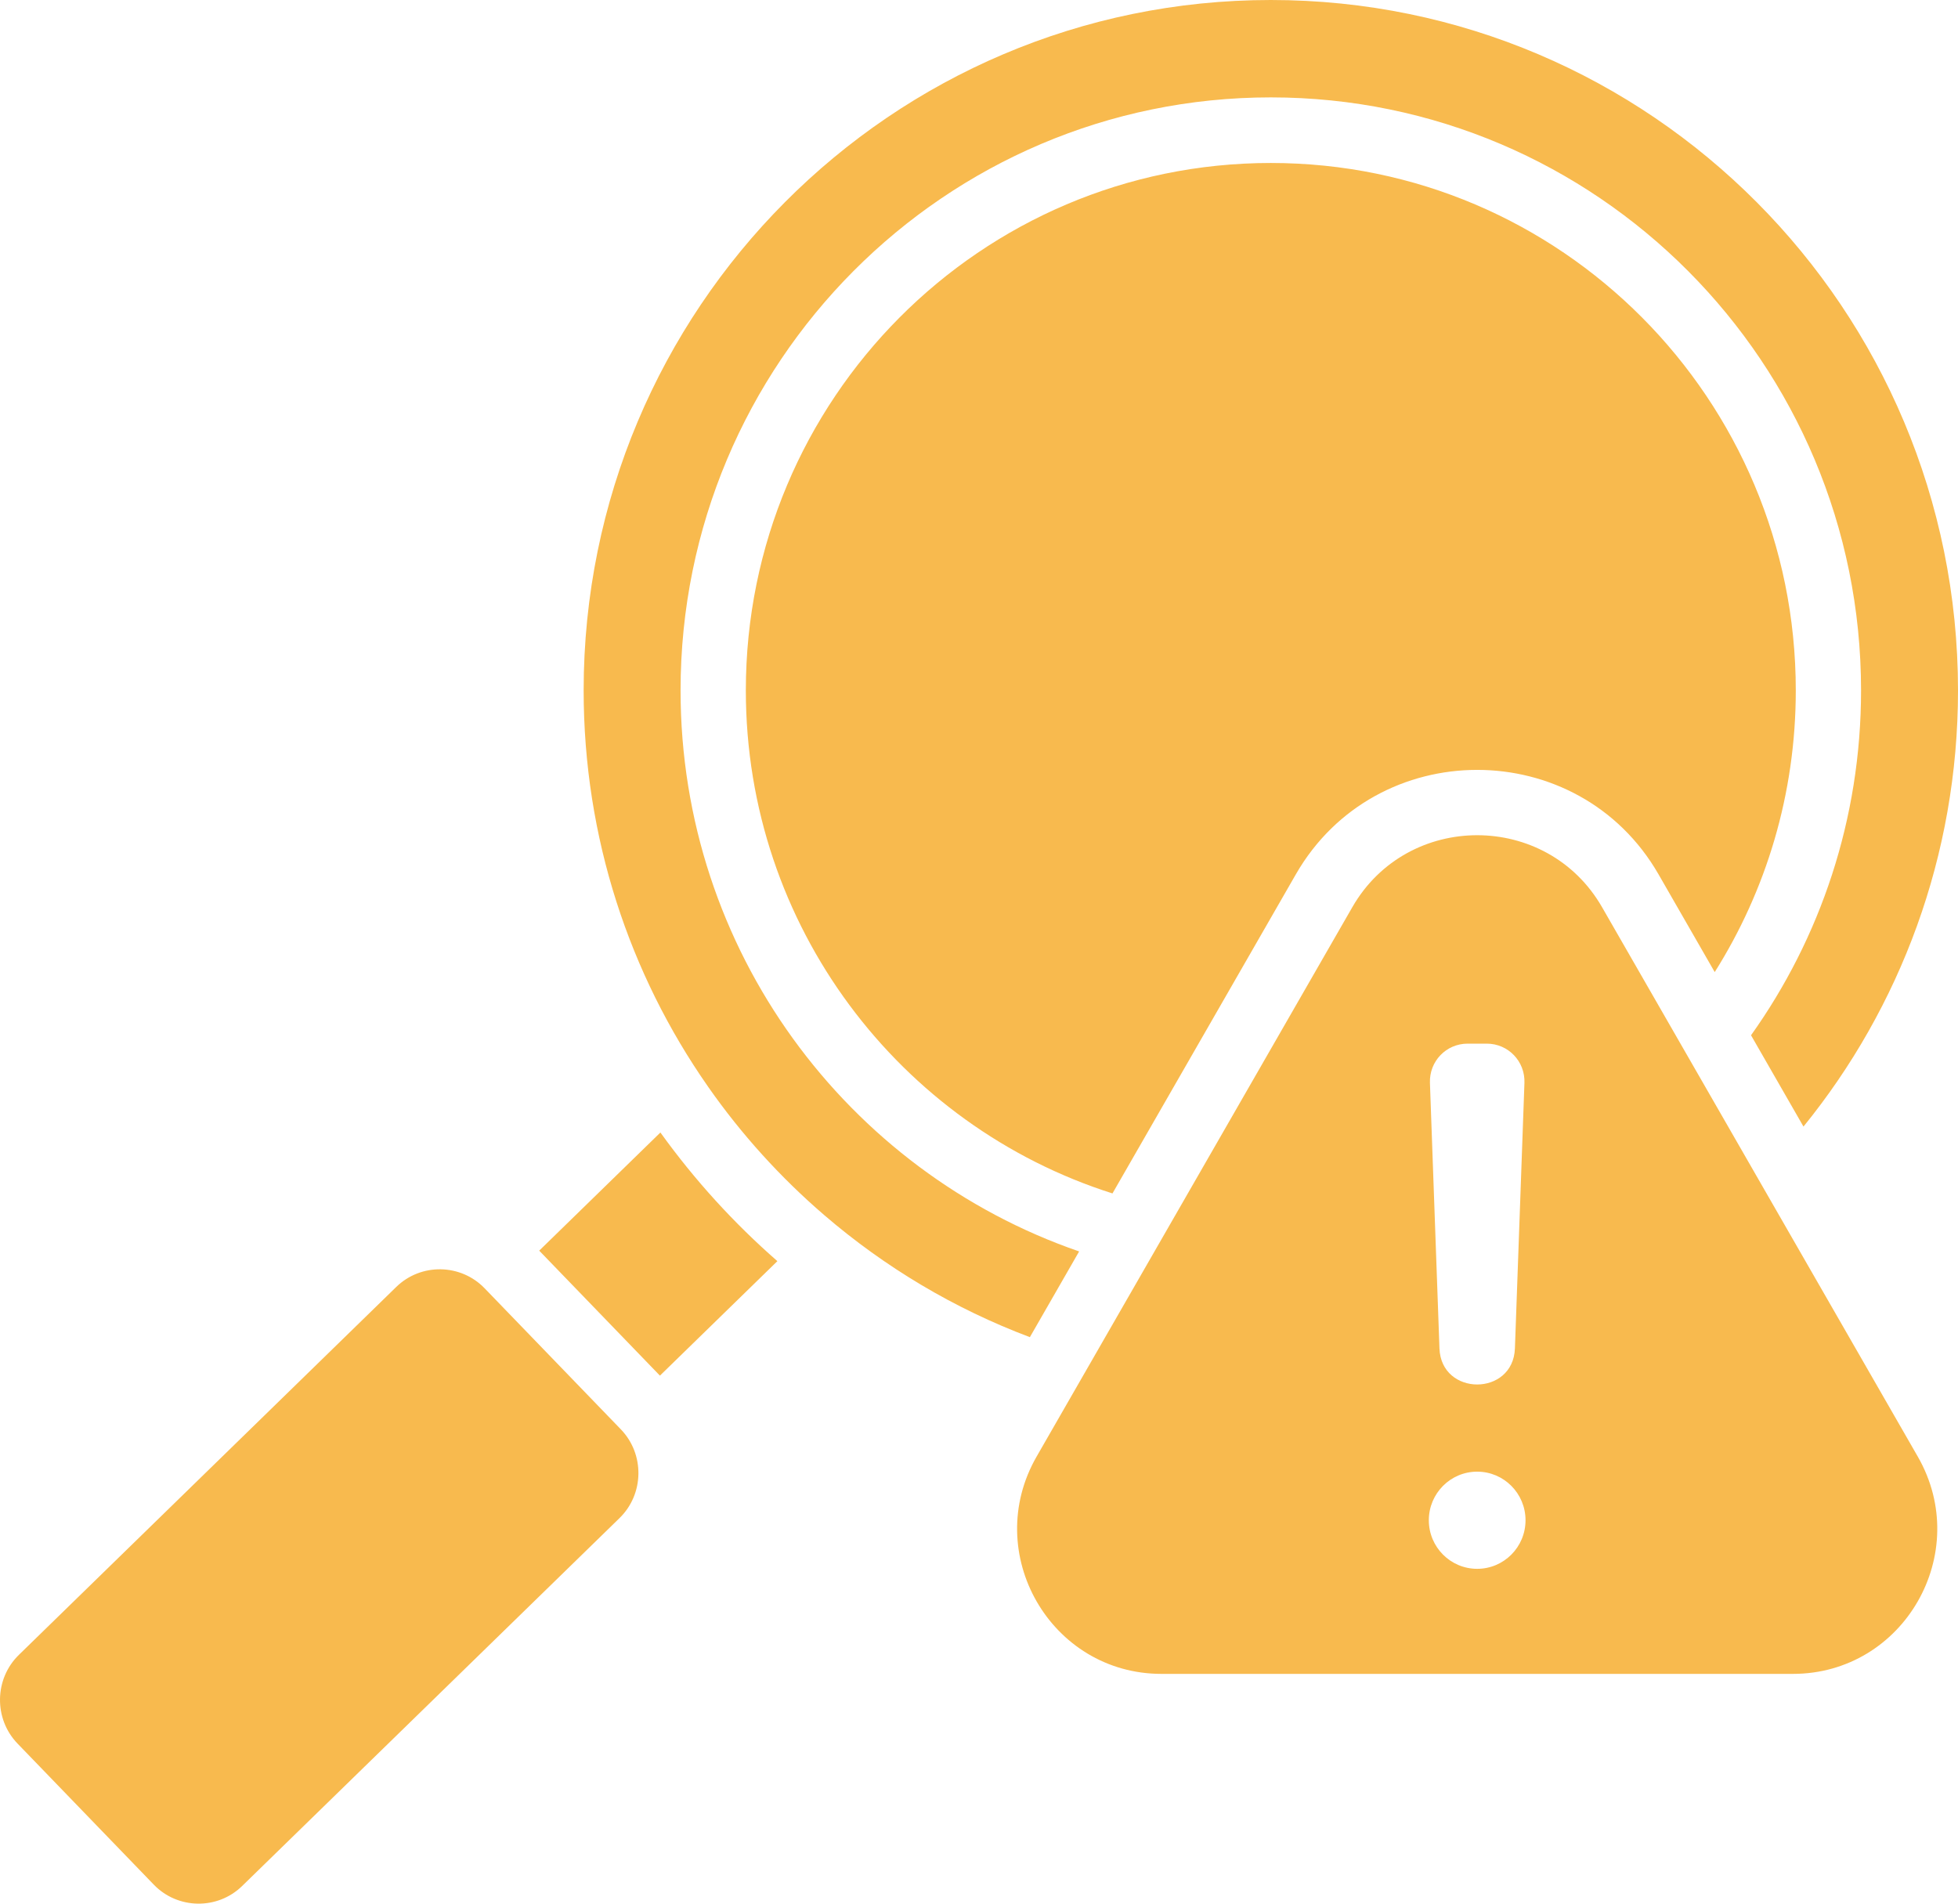 <svg xmlns="http://www.w3.org/2000/svg" xmlns:xlink="http://www.w3.org/1999/xlink" width="72px" height="70px" viewBox="0 0 72 70"><title>identification</title><g id="Page-1" stroke="none" stroke-width="1" fill="none" fill-rule="evenodd"><g id="Buyers-Guide" transform="translate(-309, -1496)" fill="#F8BA4E" fill-rule="nonzero"><g id="identification" transform="translate(309, 1496)"><path d="M24.267,50.584 L28.586,46.374 C26.984,44.974 25.545,43.393 24.298,41.662 L24.285,41.643 L19.828,45.988 L24.267,50.584 Z M58.911,33.358 L70.521,53.561 C72.56,57.11 70.008,61.551 65.929,61.551 L42.71,61.551 C38.631,61.551 36.079,57.11 38.118,53.561 L49.728,33.358 C51.756,29.83 56.883,29.83 58.911,33.358 L58.911,33.358 Z M54.319,54.115 C53.337,54.115 52.541,54.915 52.541,55.902 C52.541,56.888 53.337,57.688 54.319,57.688 C55.301,57.688 56.097,56.888 56.097,55.902 C56.097,54.915 55.301,54.115 54.319,54.115 Z M52.932,49.582 C52.996,51.352 55.643,51.352 55.707,49.582 L56.057,39.821 C56.086,39.027 55.462,38.376 54.67,38.376 C54.174,38.376 54.465,38.376 53.969,38.376 C53.177,38.376 52.553,39.027 52.582,39.821 L52.932,49.582 Z M46.731,5.993 C57.392,5.993 66.035,14.676 66.035,25.388 C66.035,29.197 64.942,32.749 63.054,35.745 L60.989,32.152 C58.045,27.029 50.594,27.029 47.65,32.152 L40.908,43.884 C33.092,41.403 27.426,34.06 27.426,25.388 C27.426,14.676 36.069,5.993 46.731,5.993 Z M46.731,0 C60.687,0 72,11.366 72,25.388 C72,31.471 69.869,37.054 66.318,41.426 L64.389,38.068 C66.936,34.495 68.435,30.117 68.435,25.388 C68.435,13.345 58.717,3.581 46.731,3.581 C34.744,3.581 25.026,13.345 25.026,25.388 C25.026,34.951 31.155,43.077 39.682,46.017 L37.871,49.169 C35.086,48.122 32.535,46.594 30.316,44.687 C28.704,43.302 27.267,41.717 26.044,39.969 L26.027,39.944 C23.15,35.823 21.462,30.804 21.462,25.388 C21.462,11.366 32.775,0 46.731,0 L46.731,0 Z M5.656,69.302 L0.646,64.115 C-0.234,63.204 -0.212,61.735 0.695,60.851 L14.571,47.323 C15.478,46.438 16.94,46.461 17.82,47.372 L22.83,52.559 C23.71,53.47 23.688,54.939 22.781,55.823 L8.904,69.351 C7.998,70.235 6.536,70.213 5.656,69.302 Z" id="Shape"></path></g></g></g></svg>